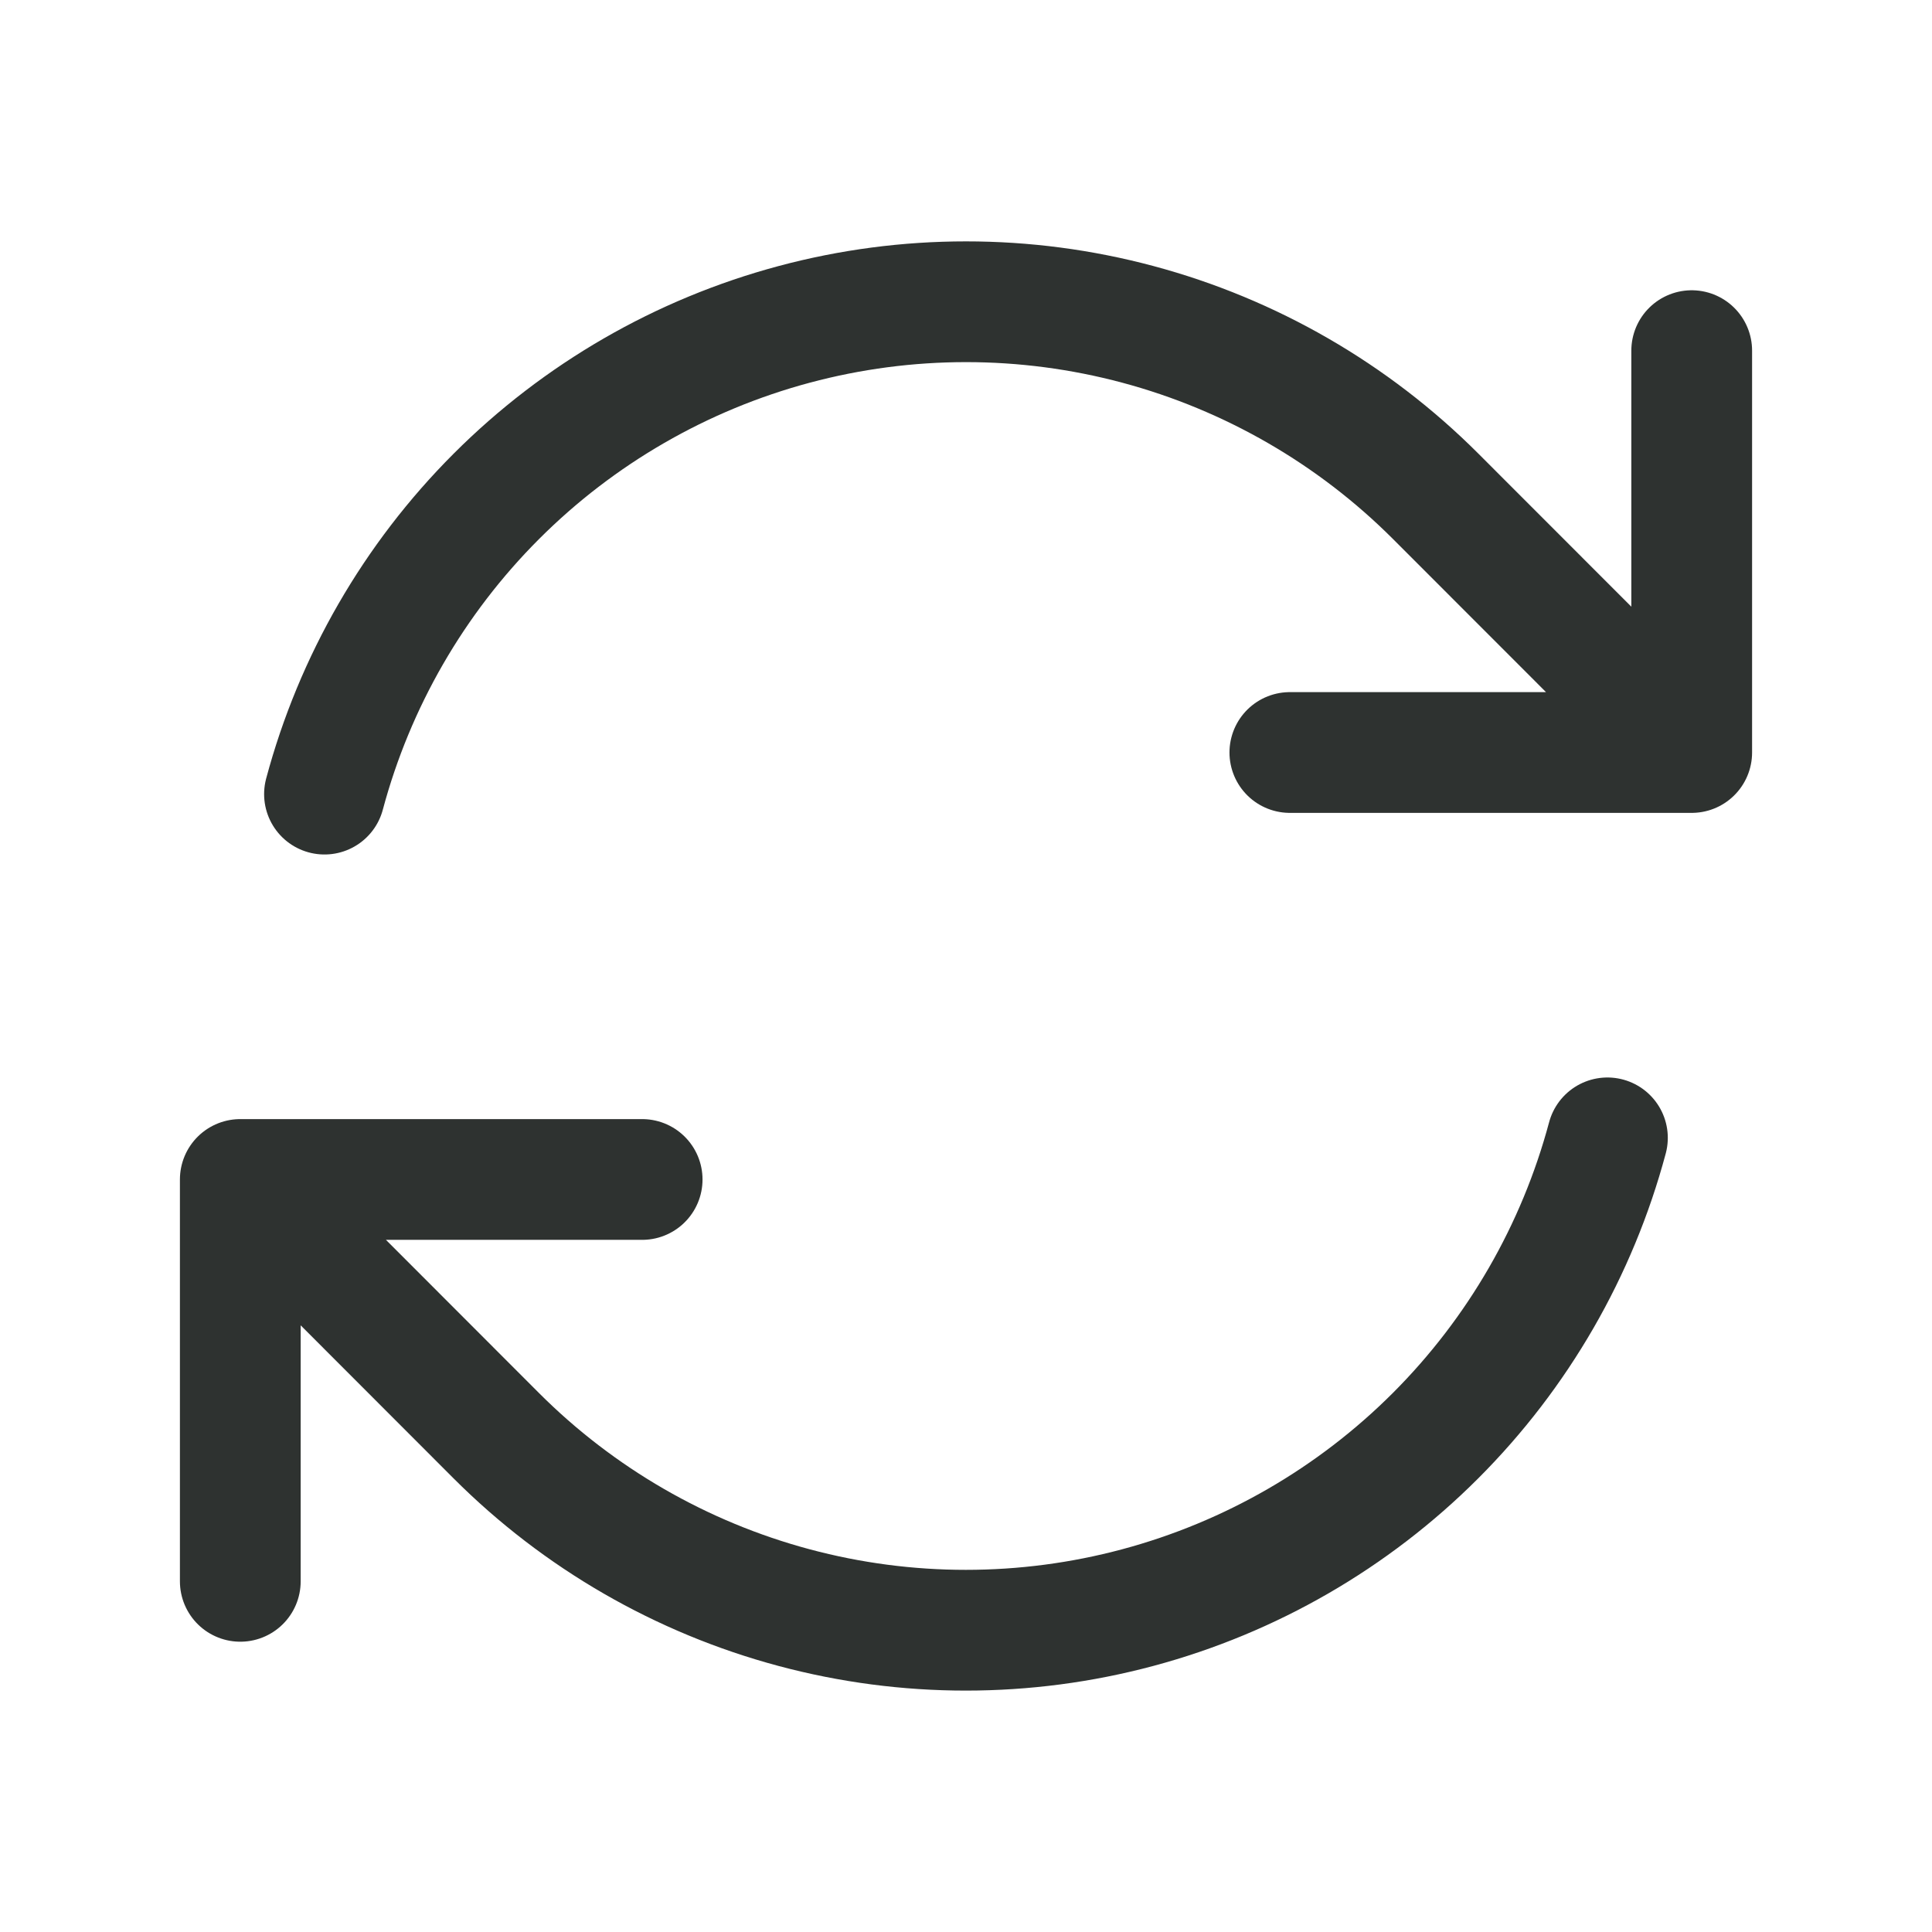 <svg width="152" height="152" viewBox="0 0 152 152" fill="none" xmlns="http://www.w3.org/2000/svg">
<path d="M101.479 59.203H133.095L112.948 39.044C106.462 32.558 98.383 27.894 89.523 25.52C80.662 23.146 71.333 23.147 62.474 25.522C53.614 27.897 45.535 32.562 39.05 39.05C32.565 45.537 27.902 53.617 25.529 62.477M18.905 124.411V92.795M18.905 92.795H50.521M18.905 92.795L39.045 112.954C45.531 119.44 53.61 124.105 62.47 126.478C71.331 128.852 80.66 128.851 89.52 126.476C98.38 124.101 106.458 119.436 112.943 112.949C119.428 106.462 124.092 98.382 126.464 89.521M133.095 27.587V59.191" stroke="#2E3230" stroke-width="9.5" stroke-linecap="round" stroke-linejoin="round"/>
</svg>
